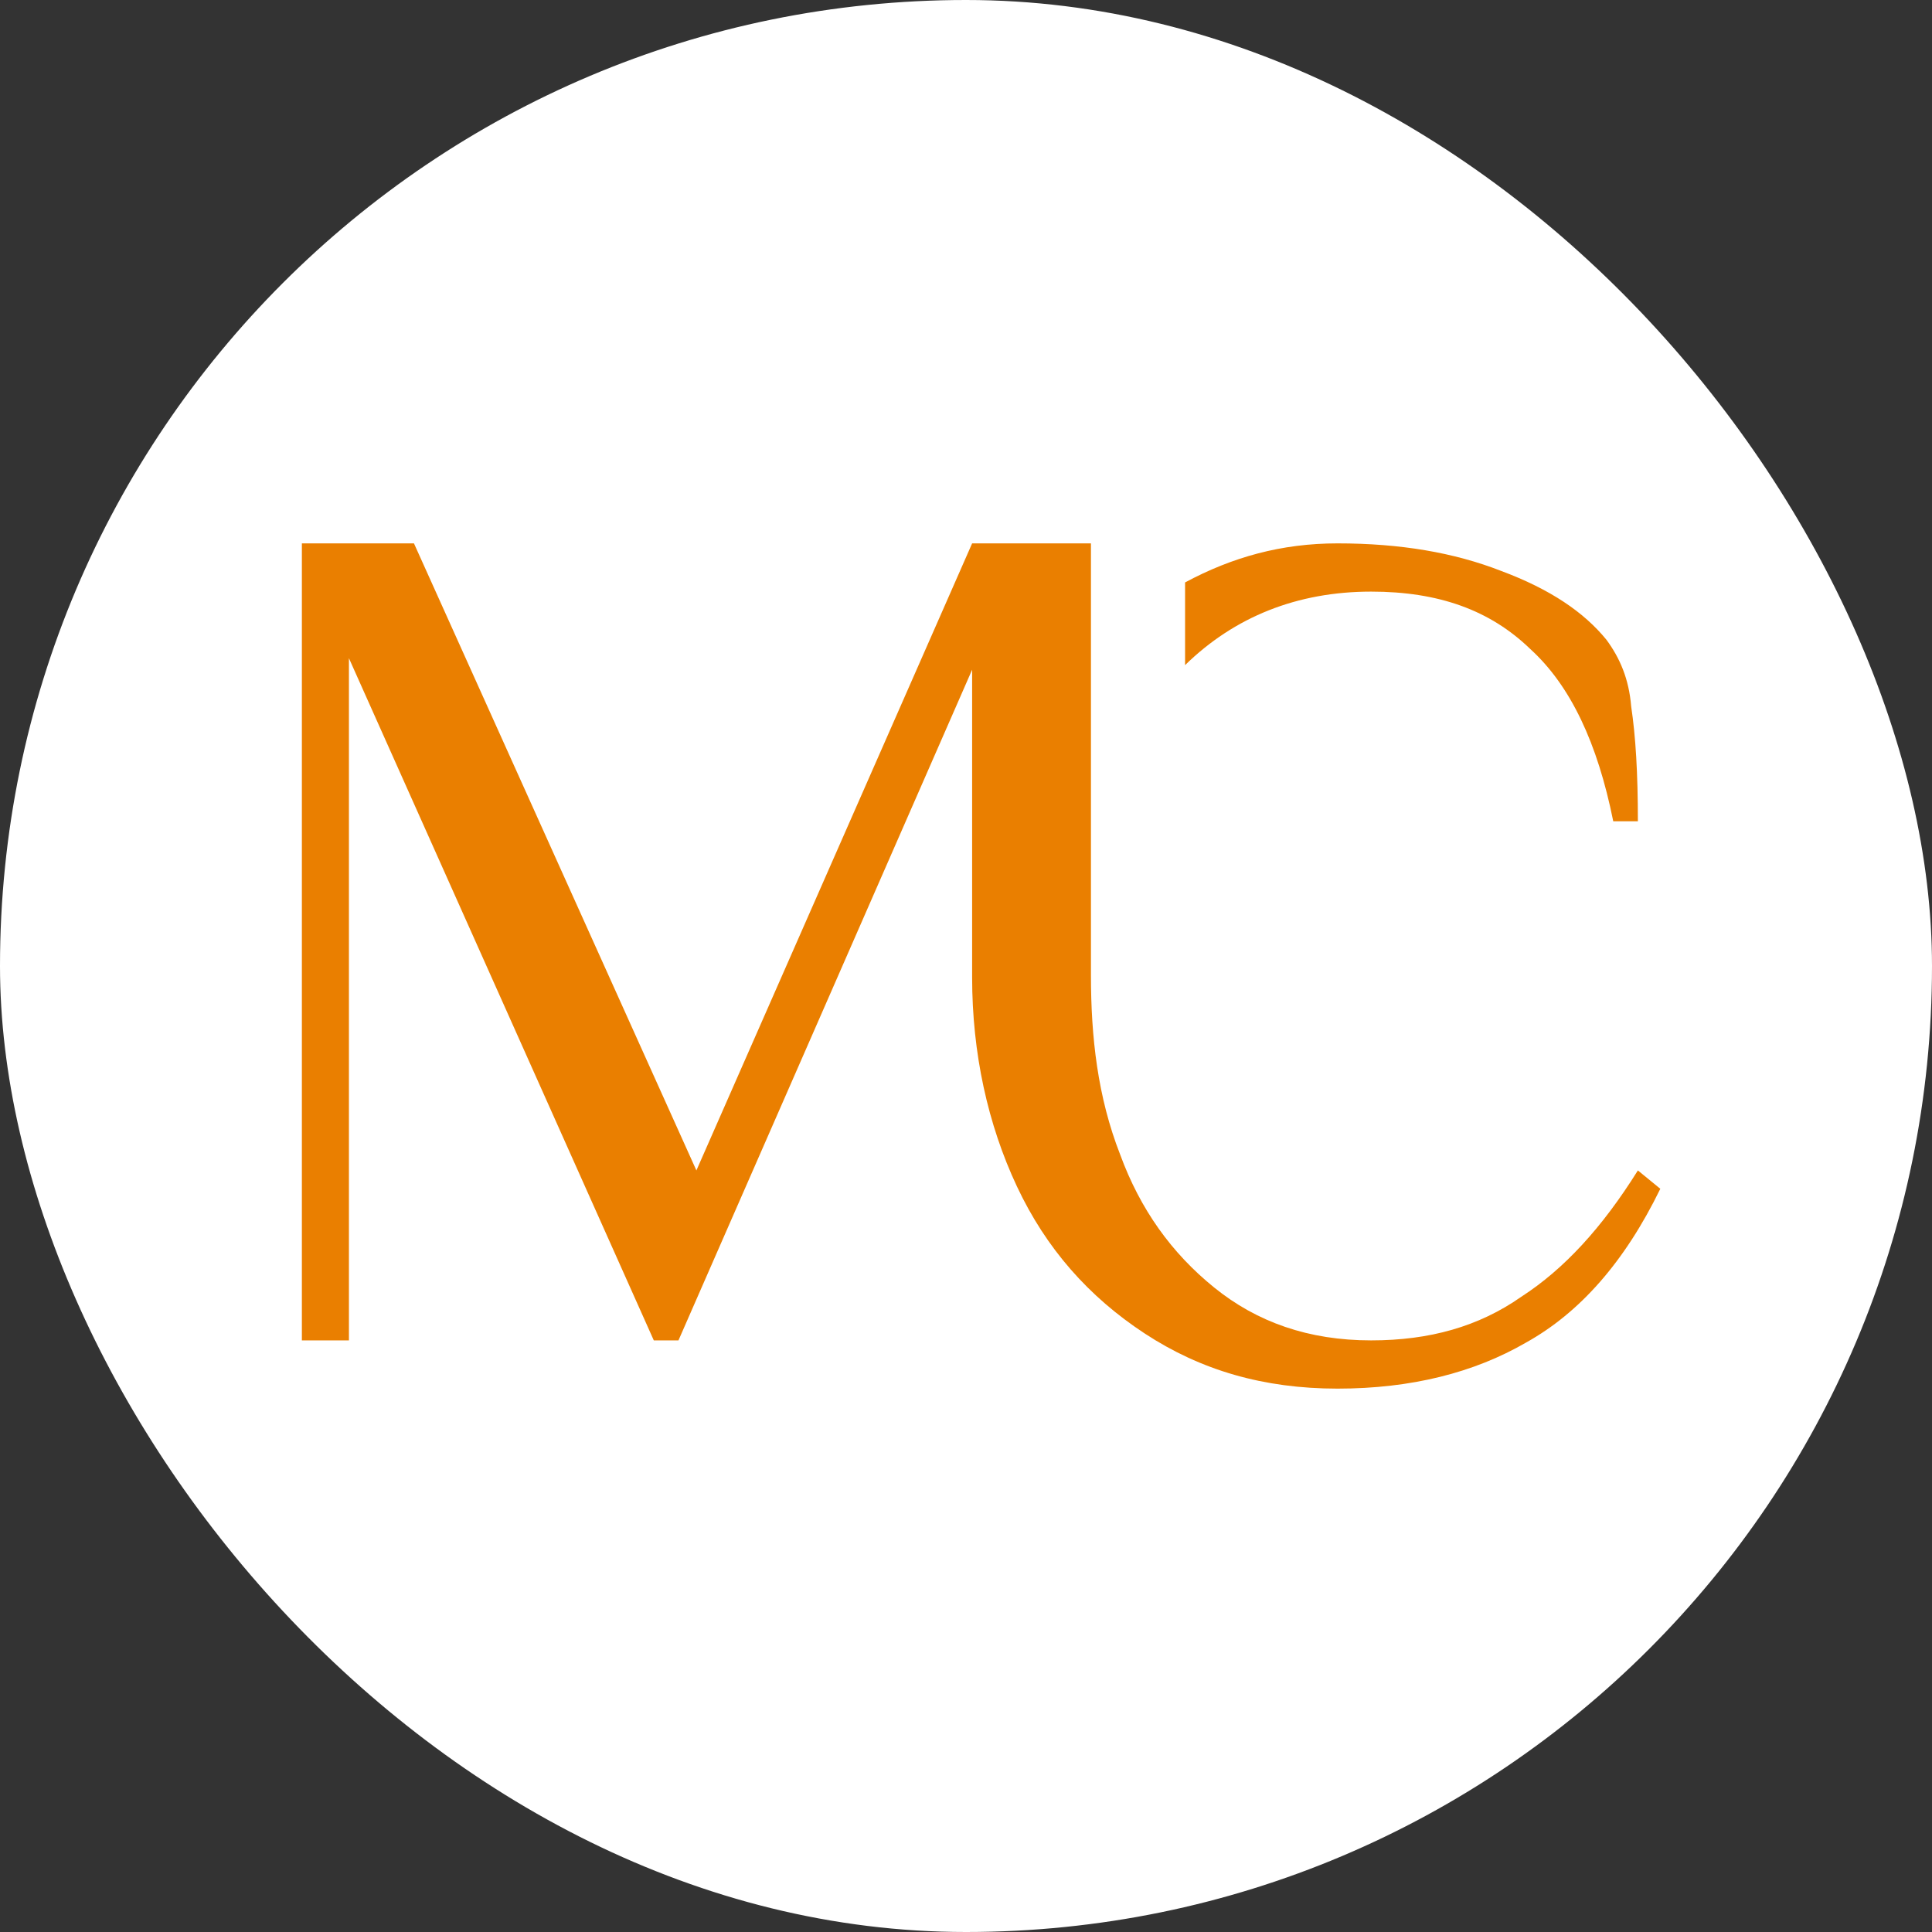<?xml version="1.0" encoding="UTF-8"?>
<svg xmlns="http://www.w3.org/2000/svg" width="64" height="64" viewBox="0 0 64 64" fill="none">
  <rect x="0" y="0" width="64" height="64" fill="#333333" stroke="none"/>
  <rect width="64" height="64" rx="32" fill="white"></rect>
  <path d="M32.203 32.38V22.185L22.475 44.402H21.658L11.559 21.804V44.402H10V18H13.713L23.069 38.772L32.203 18H36.139V32.304C36.139 34.359 36.361 36.337 37.104 38.239C37.772 40.065 38.812 41.511 40.223 42.652C41.634 43.794 43.342 44.402 45.421 44.402C47.352 44.402 48.985 43.946 50.396 42.956C51.807 42.044 53.069 40.674 54.257 38.772L55 39.38C53.812 41.815 52.327 43.489 50.545 44.478C48.837 45.467 46.757 46 44.307 46C41.856 46 39.777 45.391 37.921 44.174C36.064 42.956 34.654 41.359 33.688 39.304C32.723 37.25 32.203 34.891 32.203 32.38ZM39.257 19.294C40.817 18.456 42.45 18 44.307 18C46.386 18 48.168 18.304 49.728 18.913C51.361 19.522 52.475 20.283 53.218 21.196C53.663 21.804 53.96 22.489 54.035 23.402C54.183 24.391 54.257 25.609 54.257 27.206H53.441C52.921 24.62 52.03 22.717 50.693 21.5C49.356 20.206 47.648 19.598 45.421 19.598C42.97 19.598 40.891 20.435 39.257 22.033V19.294Z" fill="#EA7F00"></path>
</svg>
